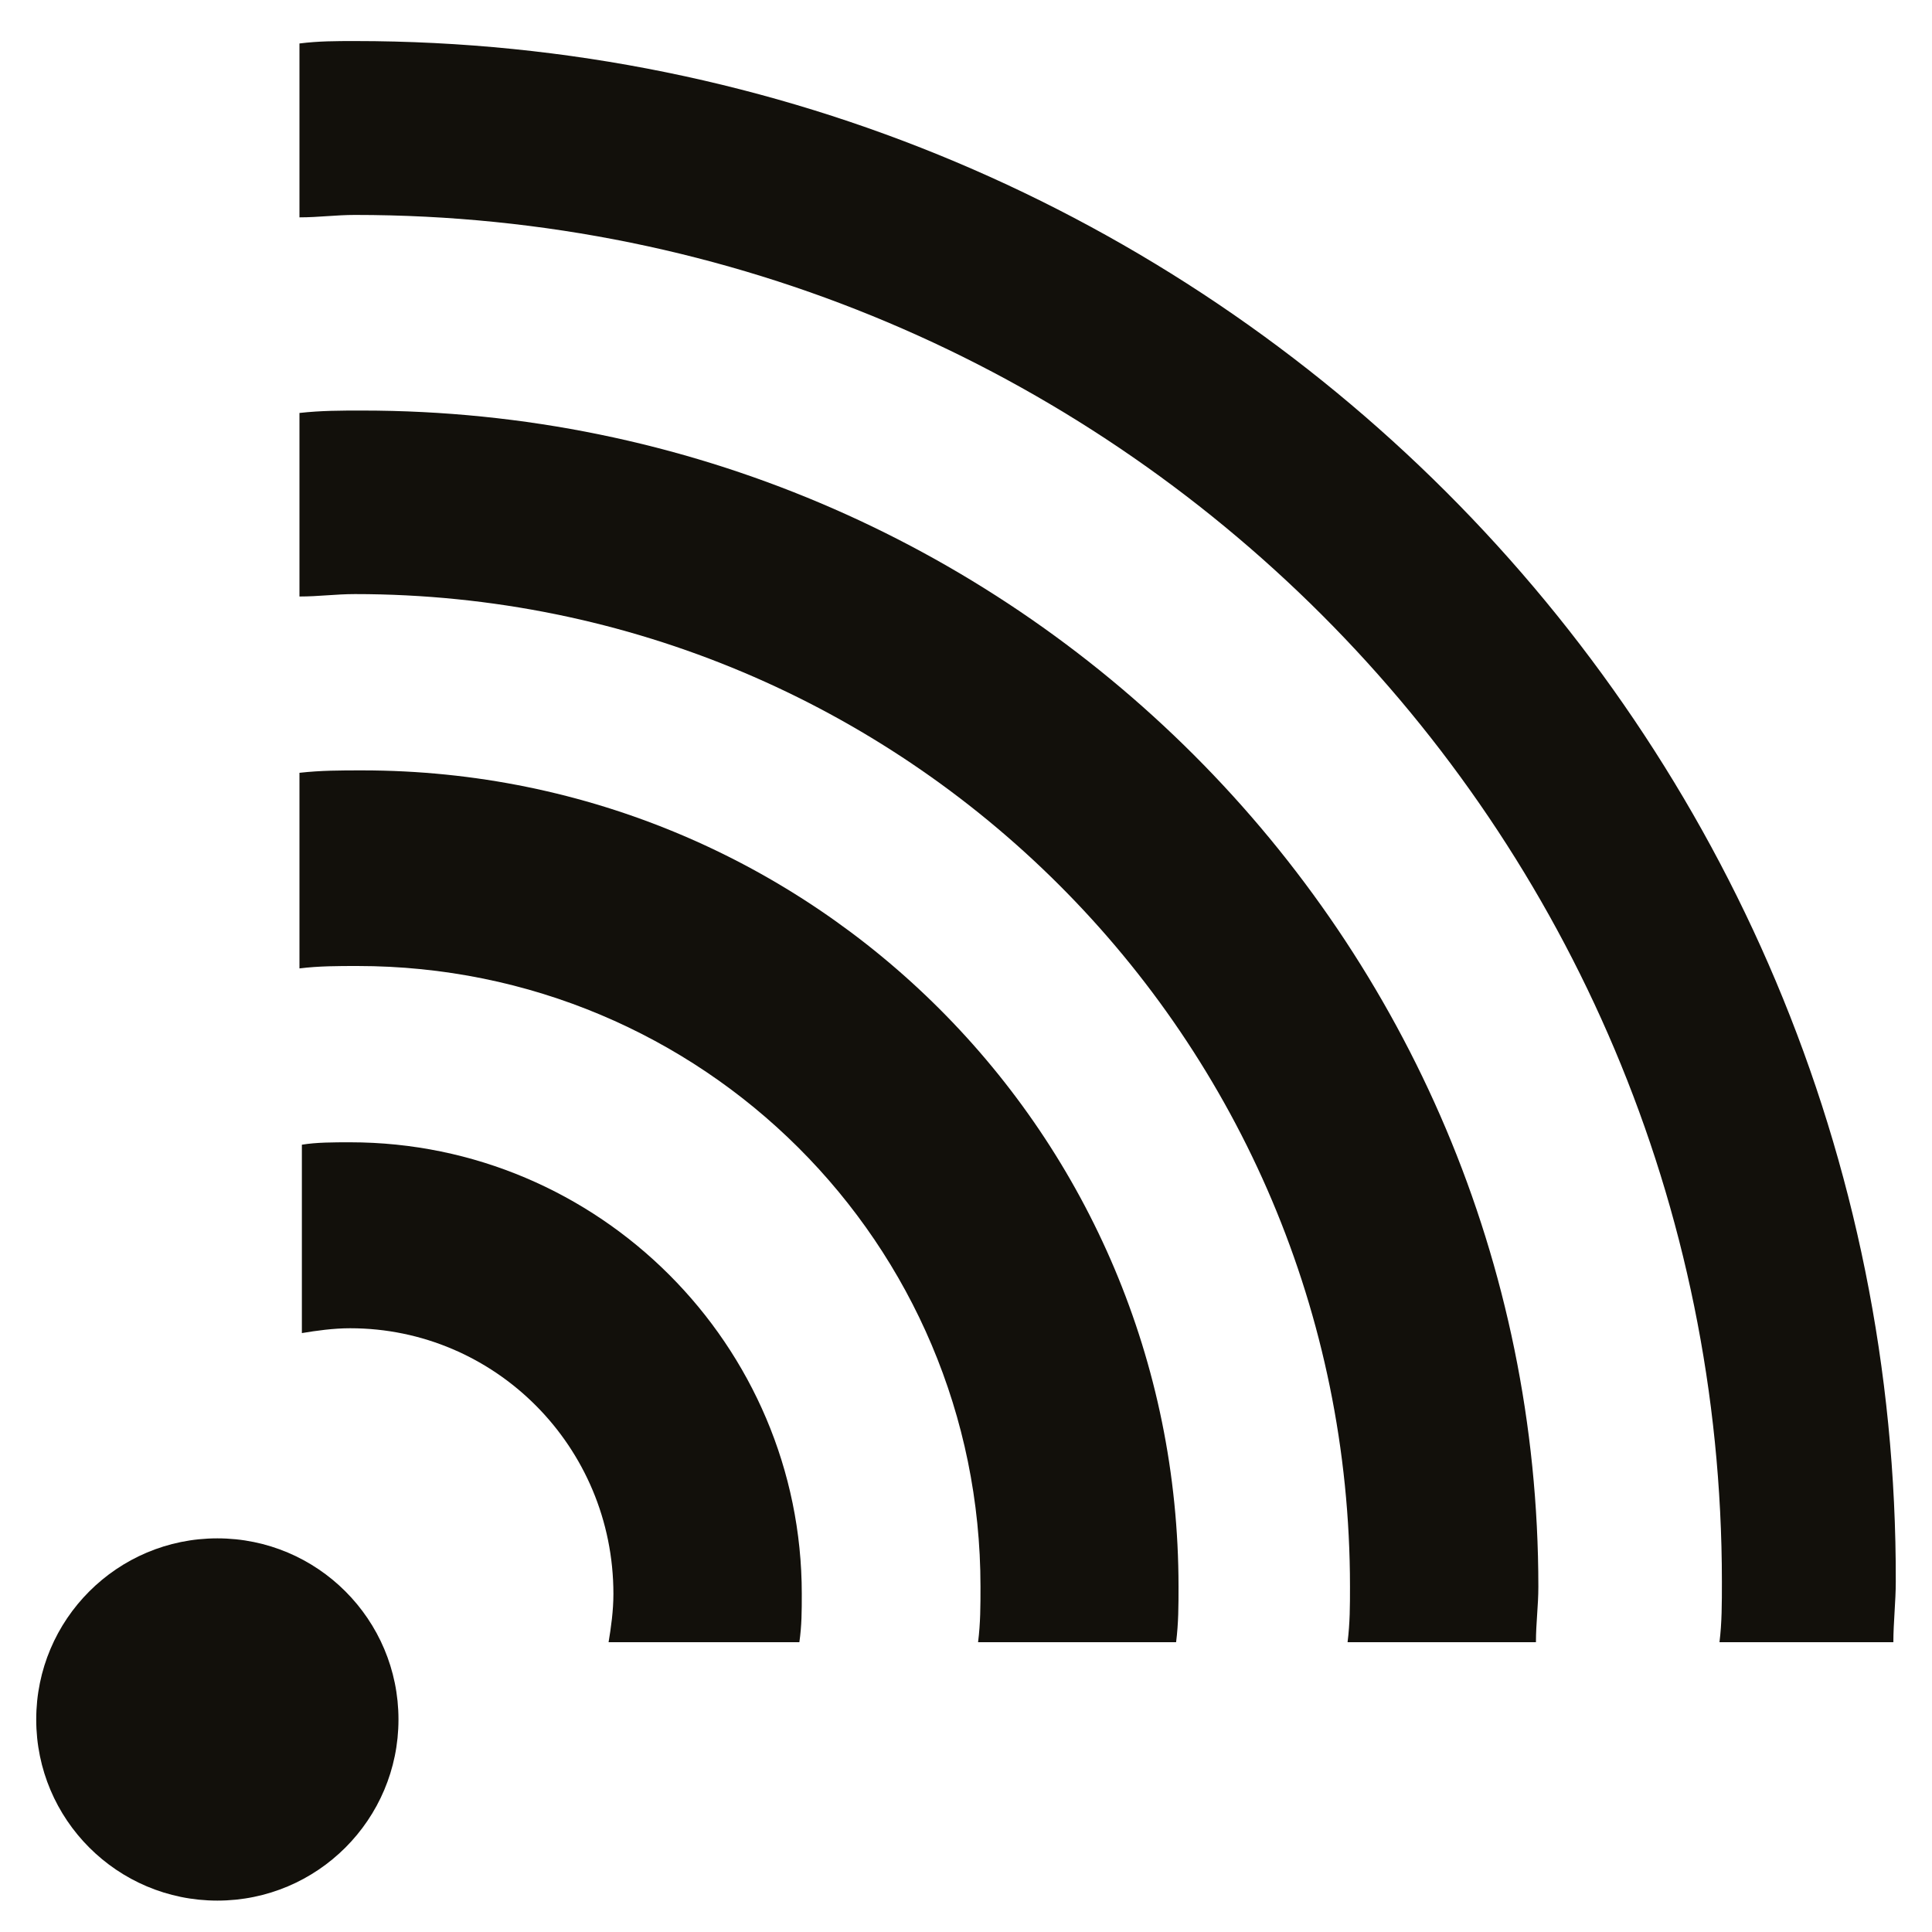 <?xml version="1.0" encoding="utf-8"?>
<!-- Generator: Adobe Illustrator 25.2.3, SVG Export Plug-In . SVG Version: 6.00 Build 0)  -->
<svg version="1.1" id="Livello_1" xmlns="http://www.w3.org/2000/svg" xmlns:xlink="http://www.w3.org/1999/xlink" x="0px" y="0px"
	 viewBox="0 0 80 80" style="enable-background:new 0 0 80 80;" xml:space="preserve">
<style type="text/css">
	.st0{fill:#12100B;}
</style>
<g>
	<circle class="st0" cx="9" cy="71.2" r="7.5"/>
	<path class="st0" d="M71.3,65.5c0,0.9,0,1.7-0.1,2.5h7.2c0-0.8,0.1-1.7,0.1-2.5C78.6,30.2,50,1.7,14.7,1.7c-0.8,0-1.5,0-2.3,0.1V9
		c0.8,0,1.5-0.1,2.3-0.1C46,8.9,71.3,34.2,71.3,65.5z"/>
	<path class="st0" d="M55.9,65.7c0,0.8,0,1.5-0.1,2.3h7.8c0-0.8,0.1-1.5,0.1-2.3C63.7,38.8,41.9,17,15,17c-0.9,0-1.7,0-2.6,0.1v7.6
		c0.8,0,1.5-0.1,2.3-0.1C37.5,24.6,55.9,43,55.9,65.7z"/>
	<path class="st0" d="M40.6,65.7c0,0.8,0,1.5-0.1,2.3h8.2c0.1-0.8,0.1-1.5,0.1-2.3c0-18.7-15.1-33.8-33.8-33.8c-0.9,0-1.7,0-2.6,0.1
		v8.1C13.2,40,14,40,14.8,40C29.1,40,40.6,51.5,40.6,65.7z"/>
	<path class="st0" d="M25.4,66c0,0.7-0.1,1.4-0.2,2h7.9c0.1-0.7,0.1-1.3,0.1-2c0-10.3-8.4-18.7-18.7-18.7c-0.7,0-1.4,0-2,0.1v7.8
		c0.6-0.1,1.3-0.2,2-0.2C20.5,55,25.4,59.9,25.4,66z"/>
</g>
</svg>
